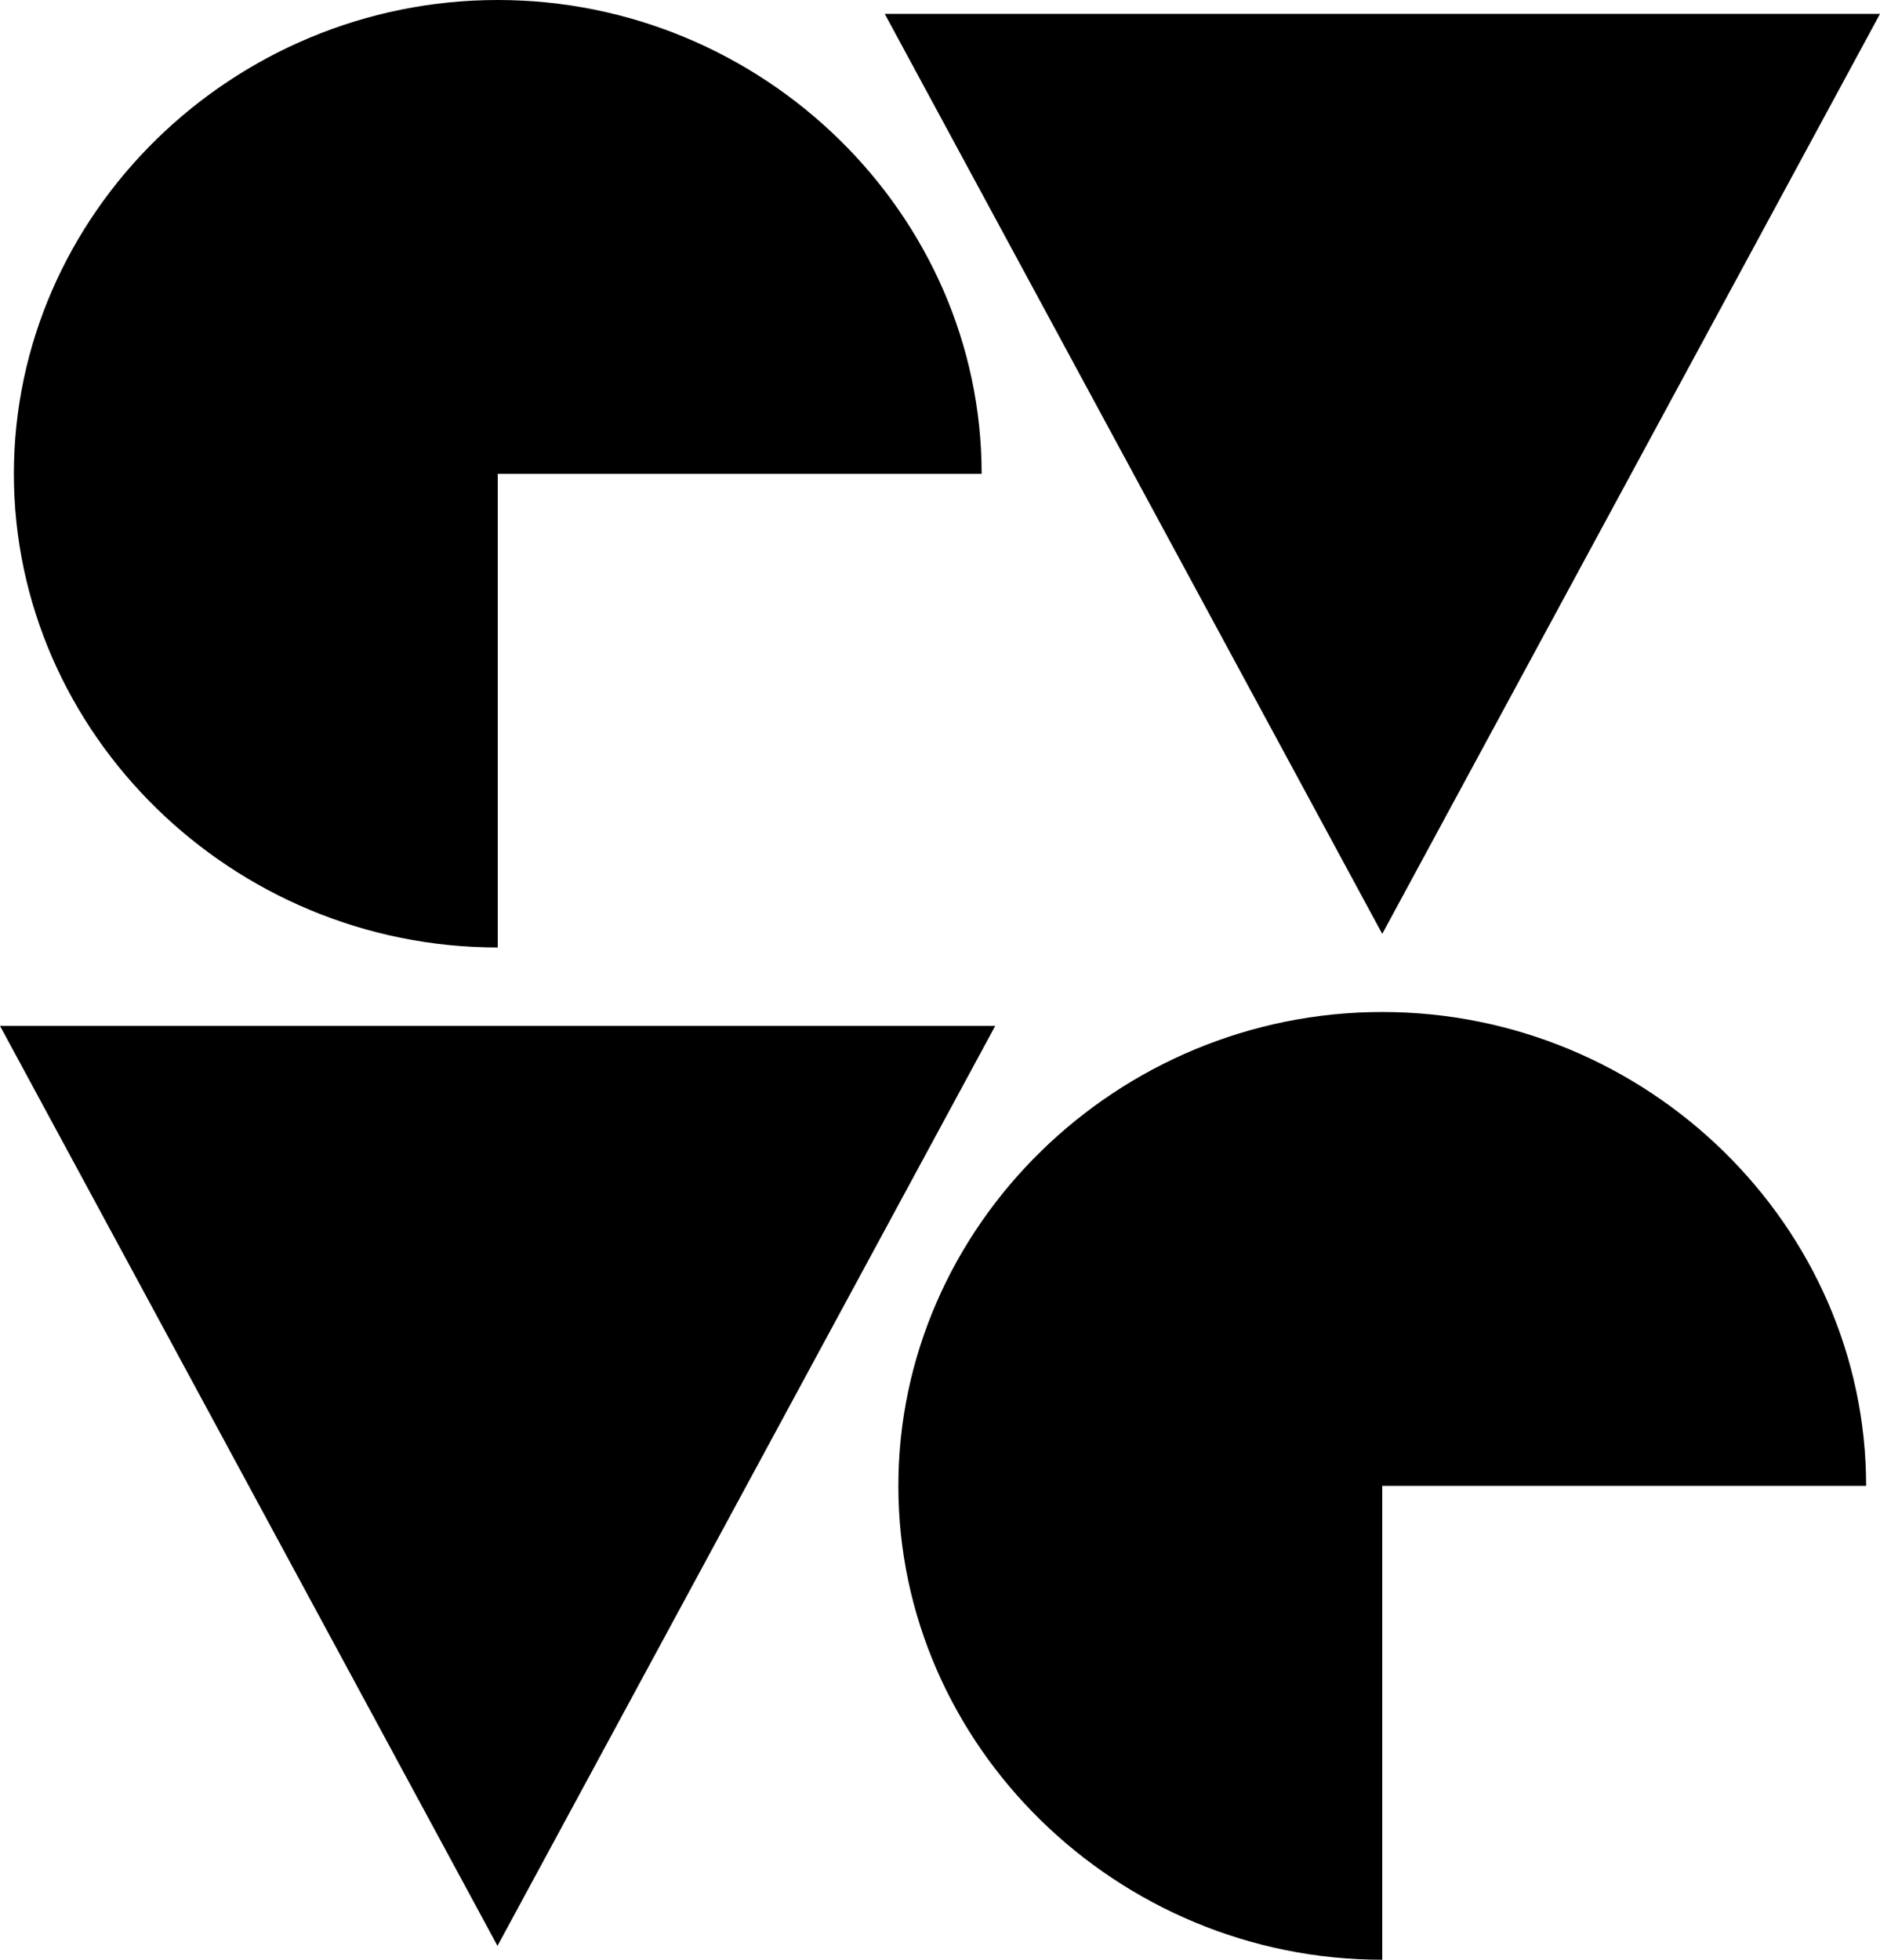 <svg id="Layer_1" data-name="Layer 1" xmlns="http://www.w3.org/2000/svg" viewBox="0 0 690.8 720"><defs><clipPath id="clippath"><path style="fill:#fff" d="M0 0h720v720H0z"/></clipPath><style>@media (prefers-color-scheme:dark){.cls-1{fill:#000}.cls-3{fill:#fff}}</style></defs><g style="clip-path:url(#clippath)"><path d="M182.9 348.1v-174h177.8C360.7 78.6 280.4 0 182.9 0S5.1 78.6 5.1 174.1c0 95.4 80.2 174 177.8 174Zm325 371.9V545.9h177.8c0-95.5-80.3-174.1-177.8-174.1s-177.8 78.6-177.8 174.1S410.4 720 507.9 720Zm0-376.9 182.9-338H325.1l182.8 338Zm-142.2 33.8-182.9 338L0 376.9h365.7Z" style="fill-rule:evenodd;fill:#000"/></g></svg>